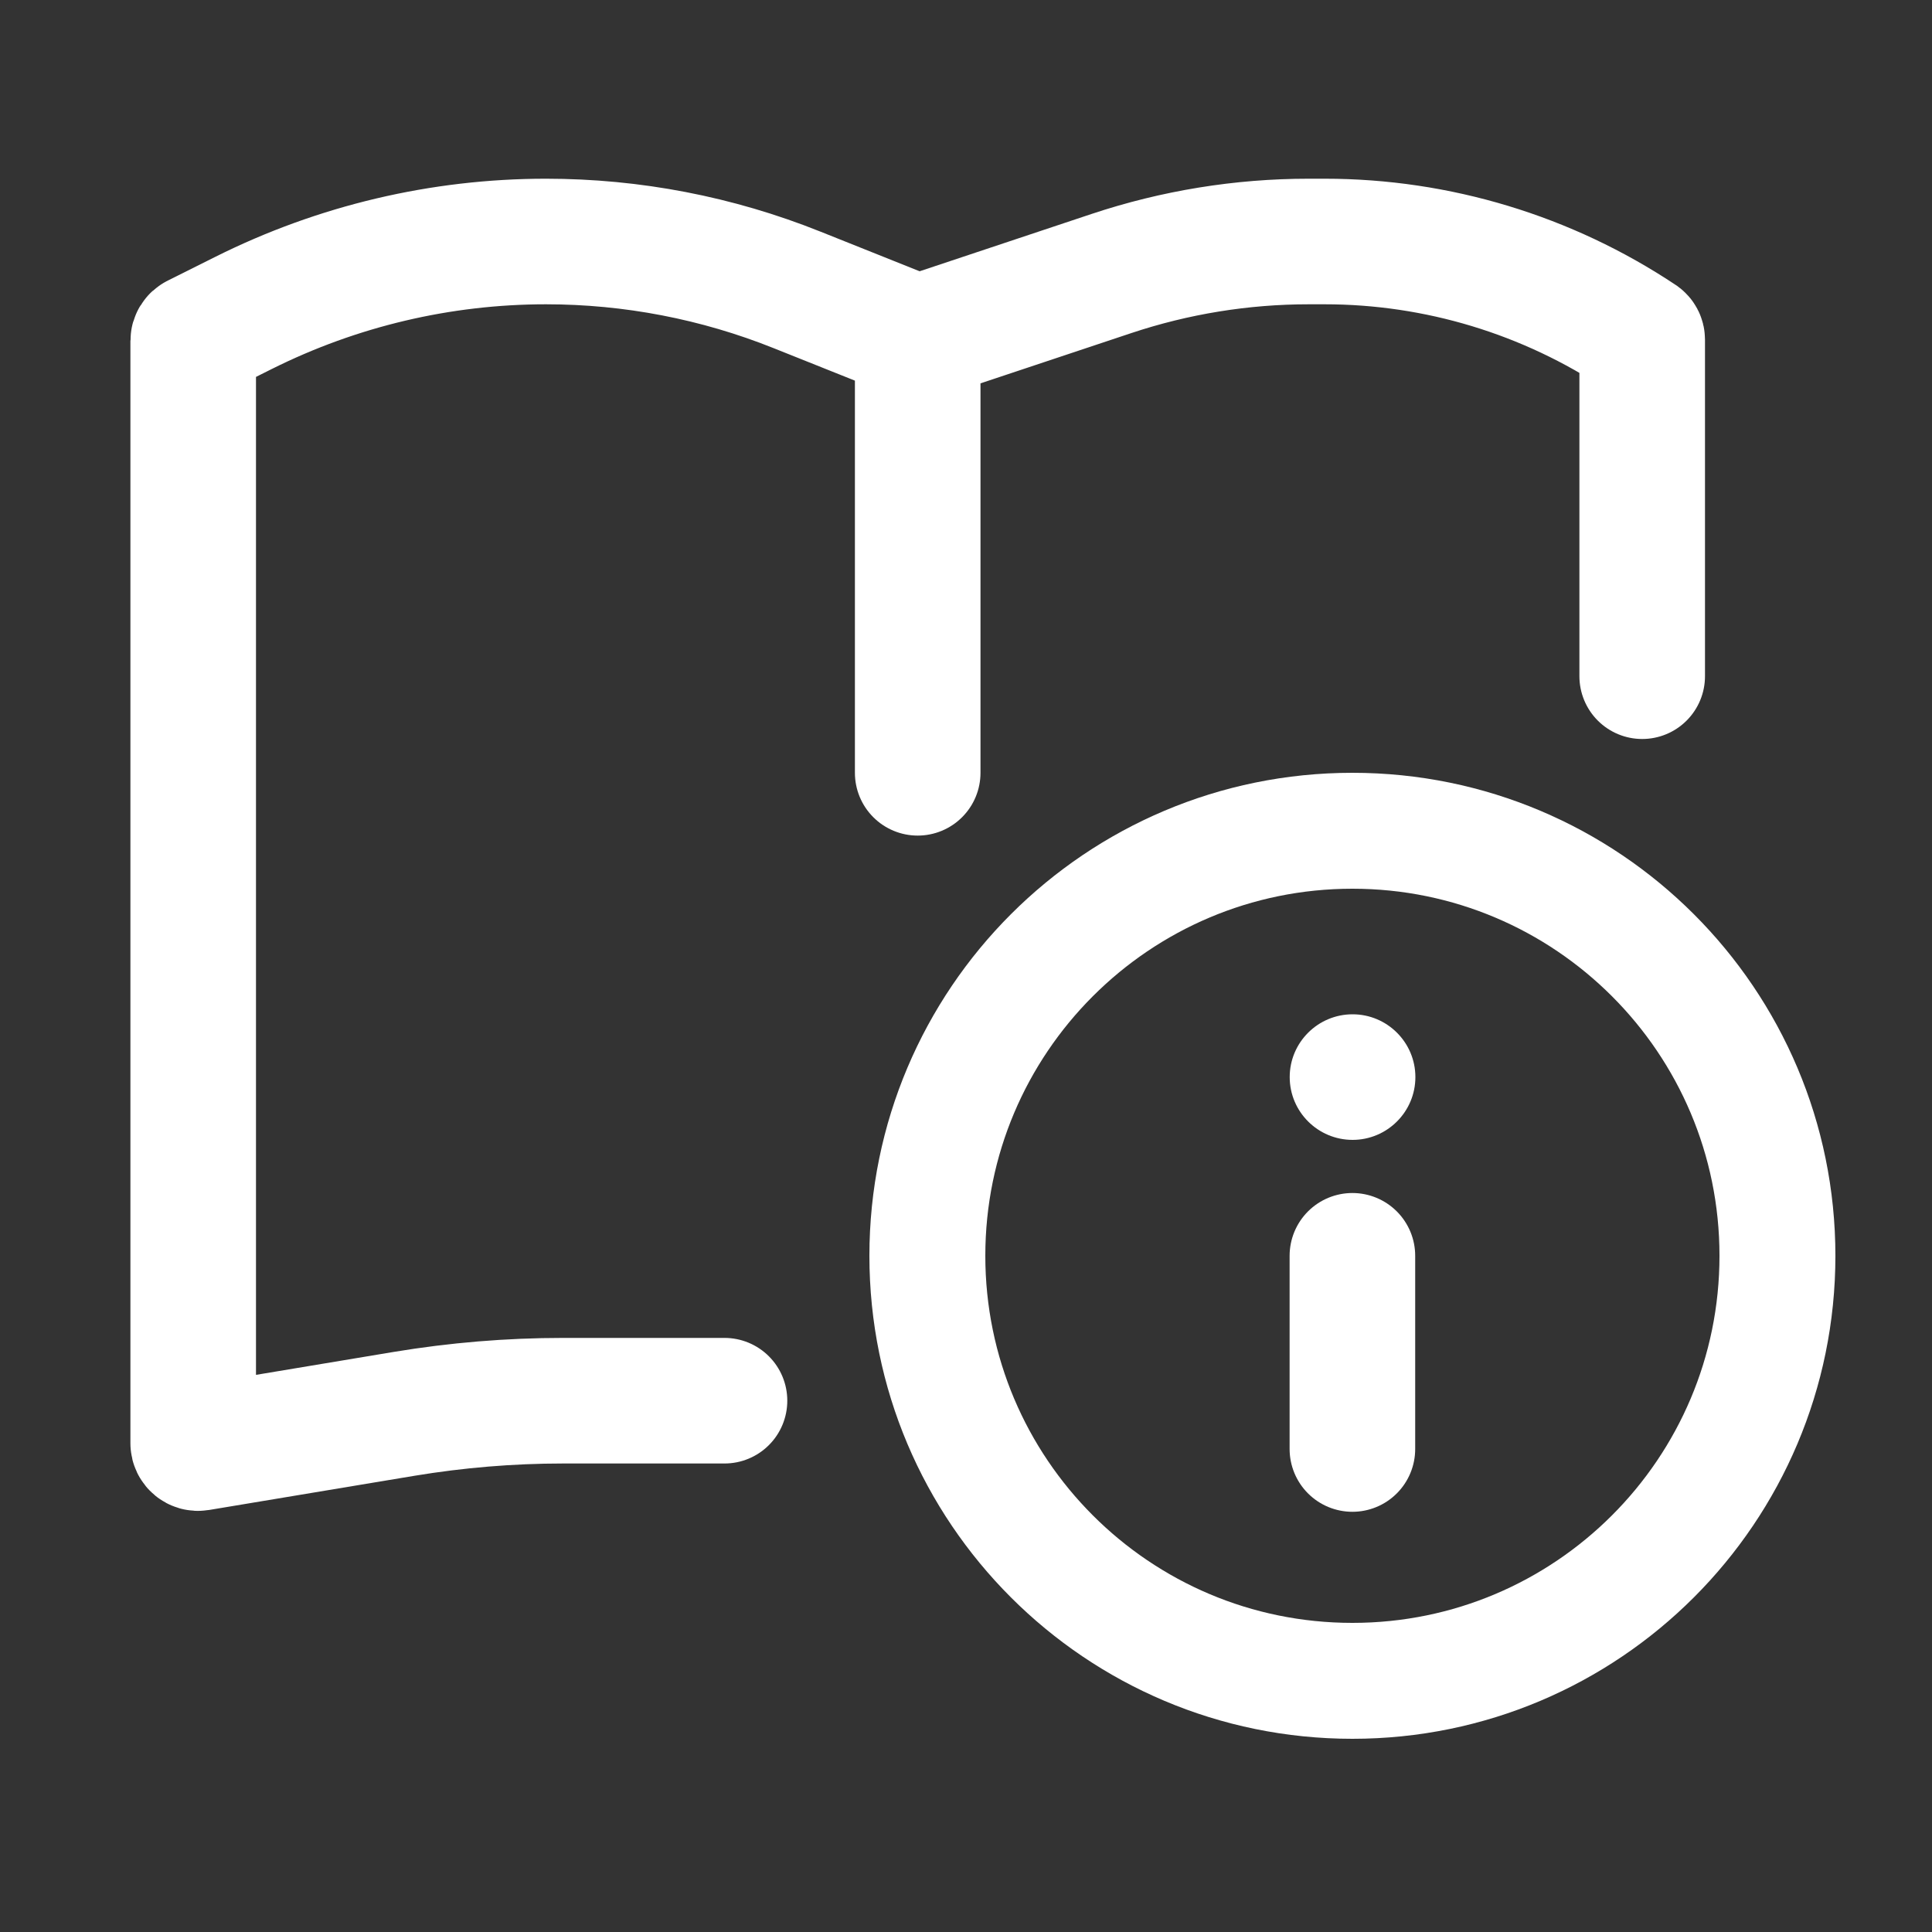 <svg width="20" height="20" viewBox="0 0 20 20" fill="none" xmlns="http://www.w3.org/2000/svg">
<rect x="0" y="0" width="20" height="20" fill="#333333" stroke="none"/>
<path d="M9.5 3.5L8.251 3.001C7.425 2.67 6.543 2.5 5.652 2.5V2.5C4.566 2.5 3.494 2.753 2.522 3.239L2.026 3.487C2.01 3.495 2 3.511 2 3.529V14.941C2 14.972 2.028 14.995 2.058 14.99L4.184 14.636C4.727 14.546 5.277 14.5 5.828 14.5H7.5M9.5 3.5L11.507 2.831C12.165 2.612 12.854 2.5 13.547 2.5H13.713C14.878 2.5 16.017 2.845 16.987 3.491V3.491C16.995 3.497 17 3.506 17 3.516V7M9.5 3.5V8" stroke="white" stroke-width="1.3" stroke-linecap="round"/>
<path d="M18.4 13C18.4 15.43 16.43 17.4 14 17.4C11.57 17.4 9.6 15.43 9.6 13C9.6 10.57 11.57 8.6 14 8.6C16.43 8.6 18.4 10.57 18.4 13Z" stroke="white" stroke-width="1.2"/>
<path d="M14 15V14V13" stroke="white" stroke-width="1.3" stroke-linecap="round"/>
<path d="M14.652 11.15C14.652 11.509 14.36 11.8 14.002 11.8C13.643 11.8 13.351 11.509 13.351 11.15C13.351 10.791 13.643 10.5 14.002 10.5C14.36 10.5 14.652 10.791 14.652 11.15Z" fill="white"/>
</svg>
